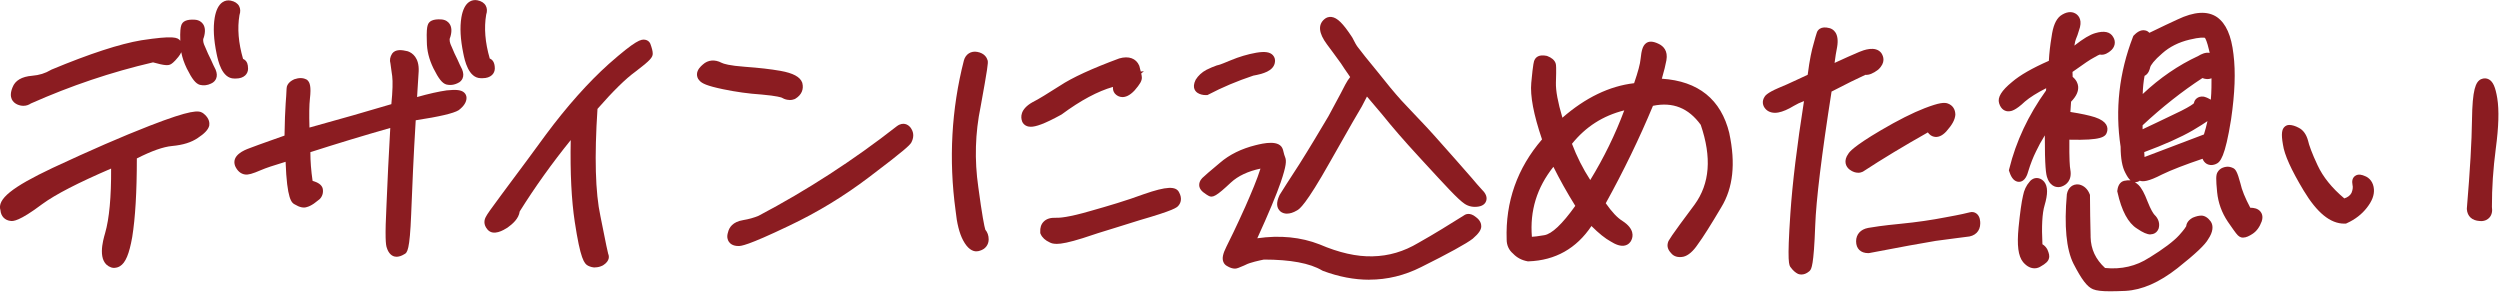 <svg width="439" height="52" viewBox="0 0 439 52" fill="none" xmlns="http://www.w3.org/2000/svg">
<g clip-path="url(#clip0_6232_2457)">
<path d="M9.67 30.4C15.98 27.45 21.58 25 26.64 23.03C31.7 21.06 34.47 20.3 35.07 20.68C35.61 21.12 35.83 21.5 35.78 21.88C35.67 22.26 35.13 22.81 34.2 23.41C33.17 24.12 31.86 24.5 30.12 24.67C28.32 24.84 25.99 25.71 23.05 27.24C23.05 33.33 22.79 38.07 22.25 41.5C21.66 44.87 20.9 46.34 19.81 46.02C18.72 45.64 18.61 44.01 19.42 41.23C20.23 38.4 20.61 34.05 20.49 28.12C14.02 30.85 9.45 33.14 6.84 35.05C4.23 37.01 2.6 37.88 2 37.83C1.4 37.78 1.07 37.4 1.07 36.74C0.52 35.49 3.3 33.42 9.66 30.42L9.67 30.4ZM3.39 17.4C2.85 17.13 2.74 16.64 3.12 15.71C3.45 14.84 4.32 14.4 5.73 14.29C7.14 14.18 8.34 13.8 9.43 13.14C16.12 10.36 21.34 8.66 24.99 8.06C28.63 7.51 30.59 7.4 30.87 7.78C31.14 8.27 31.03 8.76 30.55 9.36C30.12 9.9 29.74 10.29 29.52 10.4C29.3 10.51 28.43 10.35 26.91 9.91C19.35 11.66 12.06 14.12 4.94 17.29C4.51 17.62 4.02 17.67 3.42 17.4H3.39ZM35.05 8.54C35.43 9.52 35.81 10.28 36.14 10.93C36.41 11.58 36.69 12.13 36.96 12.67C37.18 13.21 37.07 13.59 36.63 13.76C36.19 13.98 35.76 14.03 35.32 13.92C34.94 13.81 34.39 13 33.68 11.58C32.97 10.11 32.64 8.75 32.64 7.34C32.58 5.93 32.64 5.11 32.74 4.78C32.79 4.51 33.28 4.4 34.1 4.45C34.92 4.5 35.14 5.16 34.81 6.24C34.54 6.84 34.59 7.6 35.03 8.52L35.05 8.54ZM42.24 11.25C42.46 11.25 42.57 11.52 42.57 12.07C42.57 12.56 42.08 12.83 41.21 12.78C40.23 12.78 39.52 11.64 39.03 9.25C38.54 6.86 38.43 4.9 38.7 3.26C38.97 1.68 39.57 0.92 40.33 1.08C41.15 1.24 41.36 1.68 41.09 2.39C40.6 5.17 40.94 8.1 41.92 11.26C41.92 11.26 42.03 11.26 42.25 11.26L42.24 11.25Z" fill="#8B1C21"/>
<path d="M20.1 47.05C19.91 47.05 19.72 47.02 19.52 46.96C16.96 46.07 18.09 42.2 18.46 40.93C19.19 38.4 19.54 34.59 19.51 29.6C13.7 32.1 9.74 34.14 7.43 35.83C3.31 38.93 2.3 38.83 1.91 38.8C0.86 38.71 0.16 37.97 0.08 36.92C-0.54 34.98 2.08 32.87 9.23 29.49C15.89 26.38 21.46 23.96 26.26 22.09C33.65 19.22 34.89 19.38 35.59 19.83L35.68 19.89C35.99 20.13 36.91 20.88 36.75 22.01L36.72 22.14C36.53 22.8 35.88 23.48 34.73 24.23C33.6 25 32.16 25.46 30.2 25.64C28.68 25.78 26.66 26.49 24.03 27.82C24.03 33.71 23.76 38.23 23.22 41.62C22.69 44.61 22.05 46.14 21.07 46.74C20.76 46.93 20.42 47.03 20.08 47.03L20.1 47.05ZM21.46 26.6L21.49 28.08C21.61 34.01 21.23 38.52 20.38 41.49C19.66 43.96 19.89 44.84 20.08 45.02C20.24 44.87 20.75 44.2 21.26 41.31C21.79 37.97 22.05 33.22 22.04 27.23V26.62L22.58 26.34C25.71 24.71 28.14 23.84 30.02 23.66C31.62 23.51 32.77 23.16 33.63 22.57C34.24 22.18 34.56 21.88 34.72 21.7C34.69 21.67 34.65 21.63 34.59 21.57C34.15 21.57 32.59 21.78 27 23.95C22.24 25.8 16.71 28.2 10.1 31.29C2.45 34.9 2.04 36.25 2.02 36.4L2.1 36.59L2.08 36.71C2.08 36.8 2.09 36.84 2.1 36.85C2.1 36.79 3.05 36.62 6.25 34.22C8.87 32.3 13.4 30 20.11 27.17L21.47 26.6H21.46ZM4.11 18.58C3.77 18.58 3.39 18.51 2.98 18.32L2.95 18.3C2.34 18 1.43 17.21 2.2 15.34C2.65 14.14 3.81 13.45 5.66 13.3C6.89 13.2 7.95 12.87 8.92 12.29L9.05 12.22C15.75 9.43 21.06 7.7 24.83 7.07C30.42 6.23 31.19 6.53 31.66 7.16C31.6 5.48 31.71 4.84 31.81 4.52C32.01 3.72 32.81 3.37 34.2 3.46C34.99 3.51 35.43 3.9 35.65 4.22C36.04 4.78 36.09 5.56 35.8 6.54L35.75 6.67C35.56 7.09 35.76 7.69 35.96 8.11L35.99 8.17C36.36 9.11 36.72 9.83 37.04 10.48C37.33 11.17 37.6 11.7 37.86 12.22C38.12 12.86 38.14 13.38 37.94 13.83C37.82 14.1 37.57 14.46 37.05 14.68C36.41 14.99 35.75 15.06 35.1 14.9C34.37 14.69 33.75 13.92 32.81 12.04C32.33 11.05 32.01 10.12 31.83 9.17C31.71 9.44 31.54 9.72 31.31 10C30.49 11.02 30.09 11.23 29.95 11.3C29.51 11.52 28.93 11.53 26.87 10.95C19.5 12.67 12.48 15.04 5.42 18.17C5.1 18.39 4.66 18.58 4.12 18.58H4.11ZM3.91 16.53C4.15 16.62 4.23 16.56 4.32 16.49L4.52 16.37C5.71 15.84 6.9 15.33 8.1 14.84C7.38 15.07 6.62 15.22 5.81 15.28C4.3 15.4 4.12 15.89 4.06 16.05C3.96 16.28 3.93 16.43 3.91 16.52V16.53ZM9.88 14.05C9.66 14.18 9.44 14.3 9.22 14.4C14.93 12.13 20.78 10.3 26.67 8.94L26.92 8.88L27.17 8.95C28.37 9.29 28.92 9.39 29.15 9.42C29.26 9.31 29.47 9.1 29.76 8.74C29.82 8.67 29.86 8.61 29.9 8.56C29.3 8.54 28 8.62 25.14 9.05C21.55 9.64 16.42 11.32 9.89 14.04L9.88 14.05ZM35.69 12.98C35.78 12.98 35.88 12.98 35.98 12.95C35.75 12.5 35.49 11.96 35.22 11.32C34.93 10.74 34.53 9.94 34.13 8.94C33.6 7.81 33.52 6.79 33.89 5.92C33.95 5.7 33.97 5.56 33.98 5.46C33.85 5.46 33.75 5.46 33.67 5.46C33.64 5.77 33.62 6.34 33.67 7.32C33.67 8.63 33.97 9.84 34.61 11.17C35.25 12.45 35.58 12.87 35.71 13L35.69 12.98ZM41.41 13.79C41.32 13.79 41.23 13.79 41.14 13.79C38.94 13.79 38.29 10.64 38.04 9.46C37.52 6.94 37.41 4.86 37.7 3.11C37.93 1.77 38.39 0.86 39.06 0.4C39.5 0.1 40 4.60297e-05 40.52 0.11C41.21 0.25 41.71 0.57 41.98 1.06C42.23 1.52 42.25 2.05 42.05 2.65C41.66 4.97 41.86 7.5 42.68 10.34C43 10.47 43.27 10.73 43.41 11.09C43.51 11.35 43.56 11.66 43.56 12.07C43.56 12.52 43.38 12.94 43.06 13.24C42.67 13.6 42.12 13.79 41.41 13.79ZM40.13 2.06C40.13 2.06 39.85 2.37 39.67 3.42C39.42 4.92 39.53 6.76 40 9.04C40.36 10.77 40.75 11.41 40.98 11.64L40.95 11.55C39.87 8.1 39.59 5.05 40.09 2.21L40.13 2.06Z" fill="#8B1C21"/>
<path d="M45.461 28.93C44.321 29.42 43.561 29.69 43.181 29.64C42.801 29.59 42.471 29.31 42.201 28.72C41.981 28.12 42.521 27.58 44.101 26.98C45.621 26.38 47.911 25.61 50.951 24.52C51.001 21.8 51.051 19.73 51.161 18.26C51.271 16.79 51.321 15.92 51.321 15.59C51.321 15.32 51.591 15.05 52.081 14.83C52.571 14.67 53.001 14.66 53.331 14.83C53.551 15.05 53.601 15.86 53.441 17.22C53.281 18.63 53.281 20.81 53.391 23.7C58.771 22.22 64.211 20.69 69.651 19.05C69.921 16.49 70.021 14.48 69.861 13.23C69.701 12.03 69.591 11.22 69.531 10.89C69.421 10.62 69.471 10.29 69.691 9.96C69.851 9.74 70.401 9.74 71.321 9.96C72.191 10.28 72.571 11.15 72.521 12.46C72.411 13.88 72.311 15.83 72.151 18.39C74.871 17.57 76.991 17.08 78.571 16.86C80.151 16.69 80.911 16.8 80.911 17.18C80.911 17.56 80.581 18.05 79.931 18.54C79.221 18.98 76.561 19.58 72.041 20.24C71.561 27.91 71.351 33.68 71.191 37.6C71.031 41.52 70.761 43.64 70.491 43.75C70.161 43.97 69.841 44.08 69.571 44.08C69.301 44.08 69.031 43.75 68.861 43.21C68.641 42.61 68.641 40.22 68.851 35.97C69.011 31.78 69.271 26.83 69.591 21.11C63.931 22.7 58.551 24.34 53.491 25.98C53.441 28.05 53.601 30.22 53.991 32.56C55.021 32.78 55.571 33.05 55.681 33.32C55.741 33.65 55.681 33.97 55.411 34.25C55.081 34.52 54.761 34.74 54.491 34.96C54.161 35.18 53.841 35.34 53.571 35.4C53.351 35.51 52.861 35.4 52.261 35.02C51.661 34.75 51.221 32.08 51.111 27.08C48.501 27.85 46.601 28.45 45.451 28.94L45.461 28.93ZM78.351 8.48C78.731 9.46 79.111 10.22 79.441 10.87C79.711 11.52 79.991 12.07 80.261 12.61C80.481 13.15 80.371 13.54 79.931 13.7C79.491 13.92 79.061 13.97 78.621 13.87C78.241 13.76 77.691 12.95 76.981 11.53C76.271 10.06 75.941 8.7 75.941 7.29C75.881 5.88 75.941 5.06 76.041 4.73C76.091 4.46 76.581 4.35 77.401 4.4C78.221 4.45 78.441 5.11 78.111 6.19C77.841 6.79 77.891 7.55 78.331 8.48H78.351ZM85.541 11.19C85.761 11.19 85.871 11.46 85.871 12.01C85.871 12.5 85.381 12.77 84.511 12.72C83.531 12.72 82.821 11.58 82.331 9.19C81.841 6.8 81.731 4.84 82.001 3.2C82.271 1.62 82.871 0.86 83.631 1.02C84.451 1.18 84.661 1.62 84.391 2.33C83.901 5.11 84.241 8.04 85.221 11.2C85.221 11.2 85.331 11.2 85.551 11.2L85.541 11.19Z" fill="#8B1C21"/>
<path d="M69.591 45.08C68.841 45.08 68.221 44.49 67.921 43.5C67.731 42.99 67.581 41.68 67.871 35.93C68.021 31.94 68.271 27.15 68.531 22.47C63.851 23.8 59.141 25.23 54.501 26.72C54.501 28.32 54.631 29.98 54.891 31.76C55.861 32.04 56.401 32.42 56.621 32.96L56.681 33.17C56.801 33.86 56.601 34.5 56.131 34.97C55.861 35.2 55.661 35.35 55.461 35.49C55.341 35.58 55.231 35.66 55.121 35.75C54.631 36.08 54.231 36.27 53.871 36.36C53.321 36.56 52.591 36.4 51.791 35.91C51.211 35.64 50.391 35.04 50.151 28.41C48.001 29.06 46.681 29.5 45.851 29.86C44.291 30.53 43.601 30.72 43.031 30.64C42.271 30.53 41.681 30.03 41.281 29.14C40.591 27.25 42.961 26.34 43.741 26.05C44.711 25.67 45.971 25.23 47.561 24.66C48.291 24.4 49.091 24.12 49.961 23.81C50.011 21.28 50.061 19.52 50.161 18.19C50.201 17.66 50.321 16.03 50.321 15.6C50.321 15.2 50.491 14.45 51.671 13.92C52.511 13.63 53.201 13.65 53.771 13.94L53.911 14.01L54.021 14.12C54.381 14.48 54.681 15.12 54.421 17.34C54.301 18.43 54.271 20.05 54.341 22.4C59.891 20.87 64.501 19.55 68.721 18.29C68.951 15.95 68.991 14.34 68.871 13.36L68.791 12.81C68.681 12.01 68.601 11.44 68.561 11.14C68.391 10.59 68.491 9.97 68.861 9.41C69.451 8.61 70.551 8.75 71.551 8.99L71.671 9.03C72.401 9.3 73.621 10.12 73.521 12.51C73.451 13.47 73.381 14.62 73.301 16.02L73.241 17.04C75.291 16.46 77.041 16.07 78.441 15.87C80.151 15.69 81.001 15.8 81.501 16.25C81.771 16.49 81.921 16.83 81.921 17.19C81.921 17.93 81.441 18.67 80.541 19.35C79.641 19.91 77.121 20.49 73.001 21.12C72.601 27.62 72.401 32.68 72.251 36.41L72.201 37.65C71.951 43.92 71.531 44.41 70.971 44.65C70.511 44.94 70.041 45.09 69.581 45.09L69.591 45.08ZM70.691 19.78L70.611 21.18C70.331 26.29 70.031 31.64 69.871 36.02C69.621 41.04 69.731 42.42 69.801 42.79C69.911 42.17 70.091 40.74 70.211 37.57L70.261 36.33C70.411 32.43 70.631 27.1 71.061 20.19L71.091 19.77L71.331 15.9C71.411 14.49 71.481 13.32 71.561 12.39C71.611 11.25 71.241 11 71.061 10.92C70.851 10.87 70.691 10.84 70.571 10.83C70.621 11.14 70.701 11.73 70.811 12.54L70.891 13.1C71.051 14.34 70.991 16.27 70.681 19.16L70.611 19.81L70.711 19.78H70.691ZM52.871 34.21C53.091 34.34 53.251 34.4 53.331 34.43H53.381C53.381 34.43 53.581 34.37 53.941 34.13C53.991 34.08 54.131 33.98 54.271 33.88C54.341 33.83 54.411 33.78 54.481 33.73C54.321 33.68 54.091 33.62 53.801 33.55L53.131 33.41L53.021 32.73C52.621 30.31 52.461 28.09 52.511 25.96L52.531 25.25L53.201 25.03C55.311 24.34 57.441 23.67 59.581 23.02C57.721 23.54 55.761 24.09 53.661 24.66L52.451 24.99L52.401 23.73C52.281 20.59 52.291 18.49 52.451 17.1C52.531 16.43 52.541 16 52.531 15.73C52.491 15.74 52.441 15.75 52.391 15.77C52.361 15.79 52.331 15.8 52.311 15.82C52.301 16.26 52.251 17.06 52.151 18.33C52.051 19.73 52.001 21.67 51.941 24.53V25.22L51.281 25.45C50.161 25.85 49.141 26.21 48.221 26.53C46.641 27.08 45.401 27.52 44.461 27.89C43.711 28.18 43.361 28.39 43.211 28.51C43.281 28.61 43.331 28.64 43.331 28.64C43.391 28.63 43.791 28.54 45.061 27.99C46.131 27.53 47.811 26.98 50.831 26.09L52.081 25.72L52.111 27.02C52.241 32.52 52.731 33.91 52.861 34.18L52.871 34.21ZM79.151 17.81C79.011 17.82 78.861 17.83 78.681 17.85C77.391 18.03 75.721 18.41 73.741 18.97C77.271 18.4 78.651 18 79.151 17.81ZM79.071 14.92C78.841 14.92 78.621 14.89 78.391 14.84C77.661 14.63 77.041 13.86 76.101 11.98C75.321 10.36 74.961 8.88 74.951 7.29C74.881 5.47 74.991 4.8 75.091 4.47C75.291 3.67 76.091 3.32 77.481 3.41C78.271 3.46 78.711 3.85 78.931 4.17C79.321 4.73 79.371 5.51 79.081 6.48L79.031 6.61C78.841 7.03 79.041 7.63 79.241 8.06L79.271 8.12C79.641 9.06 80.001 9.78 80.321 10.43C80.611 11.12 80.881 11.65 81.141 12.17C81.401 12.81 81.421 13.33 81.221 13.78C81.101 14.05 80.851 14.41 80.331 14.62C79.911 14.82 79.481 14.92 79.061 14.92H79.071ZM78.991 12.92C79.081 12.93 79.181 12.92 79.281 12.89C79.061 12.46 78.791 11.9 78.521 11.26C78.231 10.68 77.831 9.88 77.431 8.88C76.901 7.75 76.821 6.73 77.191 5.86C77.251 5.64 77.271 5.5 77.281 5.4C77.151 5.4 77.051 5.4 76.971 5.4C76.941 5.71 76.921 6.28 76.971 7.26C76.971 8.57 77.271 9.78 77.911 11.11C78.551 12.39 78.881 12.81 79.011 12.94L78.991 12.92ZM84.721 13.73C84.631 13.73 84.541 13.73 84.451 13.73C82.251 13.73 81.601 10.58 81.361 9.4C80.841 6.88 80.731 4.8 81.021 3.05C81.251 1.71 81.711 0.8 82.381 0.34C82.821 0.04 83.321 -0.05 83.841 0.05C84.531 0.19 85.031 0.51 85.301 1C85.551 1.46 85.571 1.99 85.371 2.59C84.981 4.91 85.181 7.44 86.001 10.28C86.401 10.43 86.881 10.85 86.891 12.01C86.891 12.46 86.711 12.88 86.391 13.18C86.001 13.54 85.451 13.73 84.741 13.73H84.721ZM83.431 2C83.431 2 83.151 2.31 82.971 3.36C82.721 4.86 82.831 6.7 83.301 8.98C83.661 10.71 84.051 11.35 84.281 11.58L84.251 11.49C83.171 8.04 82.891 4.99 83.391 2.15L83.431 2Z" fill="#8B1C21"/>
<path d="M86.36 39.65C86.03 39.27 85.98 38.94 86.2 38.56C86.36 38.18 87.29 36.93 88.86 34.8C90.38 32.73 93.04 29.24 96.68 24.23C100.37 19.27 104.01 15.19 107.6 11.97C111.13 8.86 113.04 7.5 113.31 8.1C113.53 8.7 113.64 9.13 113.64 9.41C113.64 9.69 112.72 10.5 110.98 11.81C109.24 13.06 106.9 15.35 103.97 18.73C103.38 27.38 103.56 33.91 104.49 38.21C105.37 42.56 105.8 44.85 105.91 45.01C106.02 45.23 105.8 45.5 105.37 45.77C104.83 46.04 104.28 46.04 103.74 45.77C103.2 45.5 102.59 43.16 101.93 38.81C101.27 34.51 101.05 28.8 101.31 21.73C97.34 26.41 93.65 31.43 90.29 36.82C90.29 37.58 89.69 38.34 88.55 39.16C87.41 39.87 86.7 40.03 86.37 39.65H86.36Z" fill="#8B1C21"/>
<path d="M104.519 46.97C104.099 46.97 103.689 46.87 103.279 46.67C102.579 46.32 101.919 45.5 100.929 38.96C100.349 35.15 100.109 30.33 100.219 24.6C96.959 28.63 93.949 32.83 91.259 37.13C91.099 38.41 89.979 39.35 89.119 39.97C88.399 40.42 86.639 41.51 85.599 40.3C84.819 39.39 85.059 38.56 85.299 38.11C85.529 37.63 86.189 36.71 88.049 34.2C88.559 33.51 89.189 32.66 89.949 31.64C91.419 29.67 93.439 26.97 95.859 23.64C99.579 18.64 103.299 14.47 106.919 11.22C111.679 7.03 112.579 6.83 113.339 6.99C113.729 7.07 114.039 7.32 114.199 7.68C114.489 8.48 114.619 9 114.619 9.4C114.619 10.02 114.329 10.51 111.559 12.6C109.879 13.81 107.649 16 104.919 19.12C104.369 27.5 104.539 33.85 105.439 37.98L105.919 40.37C106.349 42.52 106.689 44.23 106.799 44.58C106.939 44.89 107.189 45.78 105.879 46.6C105.409 46.84 104.949 46.95 104.509 46.95L104.519 46.97ZM104.299 44.93C104.489 45 104.649 44.99 104.839 44.91C104.699 44.35 104.479 43.23 103.989 40.78L103.509 38.4C102.559 34.04 102.379 27.39 102.979 18.66L102.999 18.33L103.219 18.08C106.149 14.71 108.569 12.33 110.399 11C111.569 10.12 112.159 9.62 112.459 9.34C111.789 9.78 110.559 10.73 108.269 12.73C104.789 15.85 101.189 19.89 97.579 24.71C98.549 23.48 99.539 22.27 100.549 21.08L102.419 18.87L102.309 21.76C102.049 28.66 102.259 34.34 102.919 38.66C103.639 43.42 104.139 44.64 104.299 44.93ZM92.569 31.5C92.209 31.98 91.869 32.43 91.559 32.85C90.799 33.86 90.169 34.71 89.659 35.4C88.659 36.75 87.639 38.13 87.249 38.72C87.429 38.64 87.669 38.51 87.999 38.31C89.139 37.49 89.269 36.99 89.269 36.82V36.53L89.419 36.29C90.429 34.68 91.469 33.08 92.559 31.5H92.569Z" fill="#8B1C21"/>
<path d="M137.899 16.34C137.569 16.07 136.159 15.8 133.819 15.58C131.429 15.42 129.249 15.1 127.179 14.66C125.109 14.23 123.909 13.85 123.589 13.47C123.209 13.09 123.369 12.65 124.079 12.05C124.679 11.51 125.439 11.45 126.259 11.88C127.019 12.26 128.549 12.53 130.779 12.69C133.009 12.85 135.019 13.07 136.879 13.39C138.679 13.71 139.709 14.2 139.929 14.8C140.089 15.45 139.879 16 139.169 16.43C138.729 16.59 138.299 16.54 137.919 16.32L137.899 16.34ZM159.189 23.17C159.459 23.6 159.409 24.09 159.139 24.58C158.809 25.07 156.419 26.98 152.019 30.3C147.559 33.68 142.939 36.46 138.099 38.75C133.309 41.04 130.489 42.19 129.669 42.19C128.849 42.19 128.529 41.81 128.799 41.05C128.959 40.23 129.609 39.8 130.649 39.63C131.629 39.47 132.659 39.19 133.589 38.81C142.289 34.23 150.439 28.94 158.109 22.94C158.549 22.61 158.929 22.67 159.199 23.16L159.189 23.17Z" fill="#8B1C21"/>
<path d="M129.67 43.2C128.71 43.2 128.23 42.8 128 42.47C127.78 42.15 127.57 41.61 127.84 40.79C128.03 39.96 128.65 38.95 130.5 38.65C131.47 38.49 132.41 38.23 133.21 37.89C141.68 33.43 149.88 28.12 157.49 22.16C158.09 21.71 158.6 21.7 158.93 21.77C159.25 21.84 159.71 22.05 160.05 22.65C160.49 23.37 160.47 24.22 160.01 25.06C159.69 25.55 158.89 26.36 152.62 31.1C148.16 34.48 143.55 37.28 138.53 39.66C131.15 43.19 130.12 43.2 129.67 43.2ZM132.26 40.32C131.79 40.45 131.3 40.55 130.81 40.63C129.99 40.76 129.84 41.02 129.79 41.19C130.04 41.14 130.69 40.97 132.25 40.32H132.26ZM158.18 24.17C151.24 29.55 143.86 34.38 136.18 38.57C136.64 38.35 137.14 38.12 137.66 37.87C142.57 35.55 147.06 32.82 151.41 29.52C156.07 26 157.7 24.65 158.18 24.17ZM138.64 17.55C138.22 17.55 137.8 17.44 137.41 17.22L137.31 17.16C137.18 17.11 136.46 16.84 133.73 16.6C131.47 16.45 129.25 16.14 126.98 15.67C124.1 15.07 123.25 14.64 122.83 14.15C122.45 13.78 122.38 13.32 122.39 13.01C122.42 12.26 123 11.68 123.43 11.32C124.32 10.51 125.53 10.4 126.72 11.03C127.05 11.2 128.07 11.53 130.84 11.73C133.3 11.91 135.27 12.13 137.04 12.44C139.28 12.84 140.49 13.5 140.86 14.49L140.89 14.59C141.17 15.7 140.74 16.67 139.69 17.32L139.52 17.41C139.24 17.52 138.94 17.57 138.65 17.57L138.64 17.55ZM138.45 15.5C138.56 15.55 138.65 15.55 138.72 15.54C138.95 15.38 138.98 15.27 138.96 15.15C138.89 15.09 138.43 14.7 136.68 14.39C134.99 14.09 133.08 13.88 130.69 13.71C128.28 13.54 126.68 13.24 125.8 12.8C125.14 12.45 124.87 12.69 124.74 12.81C124.68 12.86 124.63 12.91 124.59 12.95C124.96 13.11 125.73 13.36 127.38 13.7C129.57 14.16 131.69 14.45 133.88 14.6C137.38 14.92 138.14 15.28 138.44 15.51L138.45 15.5Z" fill="#8B1C21"/>
<path d="M171.421 10.09C172.021 10.2 172.351 10.47 172.461 10.85C172.511 11.23 172.081 13.79 171.221 18.52C170.251 23.2 170.091 28.04 170.801 32.99C171.461 37.94 171.951 40.61 172.171 40.88C172.441 41.15 172.611 41.53 172.611 42.02C172.611 42.51 172.341 42.89 171.801 43.05C171.201 43.27 170.601 42.83 170.001 41.69C169.451 40.66 169.021 39.08 168.801 36.85C167.591 27.98 168.071 19.28 170.231 10.84C170.391 10.24 170.831 9.97 171.431 10.08L171.421 10.09ZM180.411 20.96C180.141 20.2 180.631 19.49 181.771 18.84C182.971 18.24 184.601 17.2 186.661 15.9C188.731 14.54 192.151 12.95 196.881 11.21C198.021 10.88 198.781 11.15 199.111 11.91C199.331 12.78 199.491 13.38 199.491 13.65C199.491 13.92 199.161 14.41 198.461 15.23C197.701 16.05 197.051 16.27 196.611 15.89C196.121 15.51 196.501 14.8 197.701 13.82C194.161 14.15 190.191 16.06 185.851 19.28C182.481 21.13 180.681 21.68 180.411 20.97V20.96ZM185.391 39.24C186.531 39.29 188.711 38.91 191.861 37.98C194.961 37.1 198.121 36.18 201.221 35.03C204.211 33.99 205.951 33.72 206.171 34.26C206.441 34.75 206.441 35.18 206.171 35.46C205.951 35.79 203.831 36.55 199.861 37.7C195.891 38.96 192.521 39.94 189.801 40.87C187.031 41.74 185.391 42.02 184.801 41.69C184.201 41.42 183.821 41.09 183.661 40.71C183.601 39.68 184.151 39.19 185.401 39.24H185.391Z" fill="#8B1C21"/>
<path d="M171.47 44.14C170.78 44.14 169.92 43.72 169.11 42.18C168.46 40.95 168.02 39.19 167.8 36.97C166.58 28.03 167.07 19.15 169.26 10.61C169.56 9.51 170.5 8.91 171.6 9.11C172.88 9.34 173.29 10.13 173.42 10.58L173.45 10.71C173.51 11.11 173.45 11.85 172.2 18.71C171.24 23.34 171.1 28.09 171.79 32.86C172.45 37.81 172.86 39.84 173.02 40.33C173.41 40.79 173.61 41.37 173.61 42.03C173.61 42.98 173.03 43.74 172.08 44.02C171.9 44.09 171.69 44.13 171.47 44.13V44.14ZM171.17 11.07H171.15C169.06 19.39 168.59 28.01 169.78 36.73C170.03 39.21 170.51 40.55 170.88 41.24C171.29 42.02 171.54 42.13 171.54 42.13C171.57 42.09 171.6 42.07 171.61 42.06C171.61 41.74 171.5 41.63 171.46 41.6L171.39 41.52C171.18 41.26 170.83 40.82 169.81 33.14C169.09 28.15 169.23 23.16 170.24 18.33C170.55 16.63 171.35 12.24 171.45 11.13C171.41 11.12 171.34 11.1 171.24 11.08C171.24 11.08 171.18 11.08 171.17 11.08V11.07ZM185.51 42.82C184.97 42.82 184.61 42.72 184.32 42.56C183.56 42.22 183 41.71 182.74 41.1L182.67 40.94V40.76C182.62 39.99 182.82 39.37 183.27 38.92C183.76 38.42 184.48 38.2 185.44 38.24C185.96 38.27 187.6 38.19 191.58 37.02C194.59 36.17 197.79 35.23 200.87 34.09C204.84 32.71 206.53 32.64 207.07 33.82C207.59 34.79 207.37 35.6 206.96 36.08C206.7 36.45 206.09 36.94 200.14 38.66C198.67 39.13 197.26 39.56 195.94 39.97C193.72 40.65 191.81 41.24 190.13 41.82C187.78 42.56 186.4 42.83 185.51 42.83V42.82ZM184.66 40.43C184.74 40.52 184.91 40.64 185.21 40.78C185.37 40.84 186.12 40.98 189.5 39.91C191.19 39.33 193.12 38.74 195.35 38.05C196.67 37.64 198.07 37.21 199.56 36.74C202.62 35.85 204.11 35.33 204.83 35.05C204.24 35.15 203.22 35.39 201.54 35.97C198.41 37.13 195.17 38.08 192.13 38.94C189.98 39.57 187.04 40.32 185.34 40.24C184.89 40.22 184.71 40.3 184.68 40.33C184.68 40.33 184.66 40.36 184.65 40.43H184.66ZM181 22.26C180.73 22.26 180.52 22.21 180.34 22.15C179.94 22 179.63 21.71 179.48 21.32V21.3C179.22 20.59 179.11 19.21 181.27 17.97C182.45 17.38 184.01 16.39 186 15.13L186.13 15.05C188.27 13.63 191.78 12.02 196.54 10.26C198.22 9.77 199.5 10.26 200.04 11.51L200.09 11.66L200.18 12.02C200.23 12.22 200.28 12.4 200.32 12.56L200.87 12.51L200.4 12.9C200.47 13.21 200.51 13.44 200.51 13.64C200.51 14.21 200.19 14.77 199.24 15.87C197.52 17.72 196.31 16.91 195.98 16.63C195.65 16.37 195.44 15.96 195.43 15.5C195.43 15.42 195.43 15.34 195.44 15.26C192.77 16.02 189.76 17.63 186.46 20.07L186.35 20.14C183.3 21.82 181.85 22.26 181.01 22.26H181ZM197.75 12.06C197.61 12.06 197.42 12.09 197.16 12.16C192.61 13.84 189.24 15.39 187.21 16.73L187.07 16.82C185.04 18.11 183.43 19.12 182.22 19.73C182.03 19.84 181.82 19.98 181.65 20.13C182.26 19.94 183.37 19.49 185.31 18.42C189.97 14.98 193.99 13.15 197.61 12.81L198.3 12.75C198.28 12.67 198.26 12.59 198.24 12.51L198.17 12.24C198.12 12.16 198.02 12.06 197.75 12.06Z" fill="#8B1C21"/>
<path d="M210.851 15.48C210.581 15.32 210.581 14.99 210.851 14.45C211.121 14.01 211.611 13.52 212.321 13.14C213.081 12.76 213.681 12.54 214.011 12.43C214.391 12.38 215.211 12.05 216.511 11.5C217.821 10.95 219.231 10.52 220.751 10.24C222.331 9.97 223.041 10.18 222.871 10.84C222.711 11.55 221.681 11.98 219.831 12.31C217.061 13.24 214.391 14.33 211.781 15.69C211.451 15.69 211.131 15.64 210.851 15.47V15.48ZM258.551 38.92C258.931 39.19 259.091 39.46 259.101 39.74C259.101 40.01 258.721 40.5 257.961 41.16C257.141 41.81 254.261 43.45 249.101 46.01C243.931 48.63 238.491 48.8 232.671 46.63C230.381 45.27 226.791 44.57 221.841 44.58C220.211 44.91 218.961 45.24 218.251 45.62C217.491 45.95 217.001 46.17 216.841 46.17C216.621 46.17 216.301 46.06 215.971 45.84C215.531 45.68 215.641 44.97 216.241 43.77C216.781 42.68 217.981 40.29 219.601 36.64C221.231 32.94 222.311 30.22 222.691 28.36C219.531 28.75 217.091 29.78 215.461 31.31C213.831 32.84 212.851 33.6 212.691 33.49C212.471 33.38 212.201 33.16 211.821 32.89C211.491 32.62 211.491 32.29 211.821 31.96C212.201 31.58 213.231 30.71 214.861 29.34C216.491 27.92 218.501 27 220.731 26.45C222.961 25.9 224.161 25.96 224.321 26.55C224.481 27.2 224.591 27.69 224.761 28.02C224.921 28.4 224.651 29.6 223.951 31.67C223.241 33.74 221.671 37.55 219.071 43.16C223.691 42.17 227.781 42.44 231.371 43.85C234.911 45.37 238.121 46.07 241.061 46.01C243.941 45.95 246.771 45.19 249.601 43.49C252.431 41.91 255.041 40.27 257.651 38.64C257.871 38.48 258.191 38.58 258.581 38.91L258.551 38.92ZM237.781 9.08C238.111 9.51 239.141 10.87 241.051 13.16C242.851 15.44 244.271 17.13 245.301 18.27C246.281 19.36 247.531 20.61 248.841 22.02C250.201 23.43 251.841 25.28 253.851 27.56C255.871 29.84 257.121 31.26 257.721 31.96C258.261 32.61 258.861 33.32 259.521 34.02C260.231 34.73 260.171 35.16 259.471 35.27C258.821 35.38 258.221 35.27 257.731 34.95C257.241 34.63 256.421 33.86 255.221 32.61C254.081 31.41 252.281 29.46 249.771 26.74C247.261 24.02 245.191 21.63 243.451 19.46C241.651 17.34 240.451 15.93 239.801 15.11C239.531 15.76 238.991 16.8 238.231 18.27C237.361 19.69 235.521 22.95 232.691 27.91C229.871 32.92 228.021 35.64 227.261 36.08C226.451 36.57 225.851 36.63 225.471 36.35C225.141 36.08 225.201 35.53 225.581 34.72C226.011 34.01 227.151 32.21 229.001 29.38C230.791 26.55 232.471 23.72 234.161 20.88C235.731 17.99 236.711 16.14 237.141 15.27C237.571 14.45 238.011 13.91 238.391 13.64C237.571 12.44 236.861 11.47 236.321 10.6C235.721 9.73 234.851 8.59 233.811 7.18C232.721 5.71 232.501 4.73 233.211 4.13C233.861 3.53 234.951 4.56 236.591 7.06C237.031 7.93 237.411 8.64 237.791 9.07L237.781 9.08Z" fill="#8B1C21"/>
<path d="M240.44 49.12C237.8 49.12 235.09 48.6 232.32 47.57L232.16 47.49C230.03 46.22 226.59 45.58 221.94 45.58C221.24 45.72 219.49 46.09 218.73 46.5L218.45 46.63C217.54 47.02 217.2 47.17 216.85 47.17C216.44 47.17 215.95 47.01 215.5 46.73C215.19 46.58 214.95 46.32 214.82 45.99C214.57 45.36 214.73 44.57 215.35 43.33C215.87 42.3 217.07 39.88 218.7 36.24C219.74 33.87 220.76 31.48 221.34 29.61C219.16 30.06 217.39 30.9 216.15 32.05C213.64 34.4 212.94 34.82 212.2 34.37C211.98 34.26 211.78 34.11 211.52 33.92L211.24 33.72C210.71 33.28 210.59 32.83 210.58 32.53C210.57 32.22 210.65 31.74 211.11 31.27C211.51 30.87 212.43 30.09 214.22 28.59C215.87 27.16 217.99 26.11 220.5 25.49C221.78 25.18 224.78 24.44 225.29 26.3L225.36 26.57C225.47 27.02 225.57 27.4 225.66 27.58C225.93 28.21 225.88 29.11 224.9 32C224.18 34.11 222.73 37.57 220.78 41.84C224.76 41.27 228.44 41.63 231.73 42.92C235.11 44.37 238.23 45.09 241.03 45.01C243.87 44.95 246.5 44.18 249.08 42.64C251.9 41.06 254.53 39.41 257.08 37.82C257.33 37.63 258.11 37.23 259.18 38.13C259.95 38.69 260.11 39.31 260.11 39.73C260.11 40.36 259.66 41.01 258.62 41.91C257.59 42.73 254.3 44.54 249.55 46.9C246.64 48.37 243.6 49.11 240.45 49.11L240.44 49.12ZM233.09 45.72C237.76 47.44 242.08 47.59 246.21 46.15C244.55 46.69 242.84 46.98 241.06 47.02C238.37 47.05 235.48 46.51 232.4 45.36C232.64 45.48 232.87 45.6 233.09 45.73V45.72ZM216.74 45.13C216.74 45.13 216.77 45.14 216.78 45.15C216.97 45.08 217.32 44.93 217.64 44.79L217.84 44.7C218.2 44.5 218.72 44.31 219.43 44.11C219.37 44.12 219.31 44.13 219.25 44.15L217.29 44.57L218.13 42.75C221.27 35.98 222.51 32.71 222.97 31.36C223.69 29.23 223.77 28.55 223.77 28.36C223.75 28.31 223.73 28.26 223.71 28.21L223.64 28.56C223.29 30.29 222.37 32.74 220.49 37.04C218.85 40.72 217.63 43.17 217.11 44.22C216.89 44.66 216.78 44.95 216.73 45.13H216.74ZM223.42 43.6C226.38 43.69 228.86 44.07 230.83 44.73C228.57 43.87 226.09 43.49 223.42 43.6ZM257.88 39.67C255.39 41.23 252.81 42.84 250.06 44.38C249.96 44.44 249.86 44.5 249.76 44.56C254.38 42.24 256.7 40.88 257.33 40.38C257.66 40.09 257.86 39.89 257.98 39.75L257.91 39.7C257.91 39.7 257.9 39.7 257.89 39.69L257.88 39.67ZM223.16 27.08C222.79 27.08 222.12 27.14 220.95 27.43C219.53 27.78 218.26 28.28 217.16 28.92C218.68 28.15 220.5 27.62 222.55 27.37L223.44 27.26C223.43 27.21 223.41 27.15 223.4 27.09C223.34 27.09 223.26 27.08 223.16 27.08ZM226.01 37.52C225.52 37.52 225.15 37.36 224.89 37.17C224.13 36.54 224.07 35.59 224.67 34.3L224.72 34.2C225.16 33.49 226.32 31.66 228.16 28.84C229.93 26.04 231.63 23.18 233.27 20.42C235.24 16.81 236 15.31 236.24 14.84C236.52 14.32 236.8 13.88 237.09 13.53L236.82 13.13C236.31 12.39 235.85 11.74 235.47 11.13C235.11 10.61 234.62 9.95 234.04 9.17C233.72 8.74 233.37 8.27 233 7.77C231.56 5.83 231.41 4.35 232.56 3.37C232.89 3.07 233.35 2.92 233.82 2.98C234.83 3.11 235.83 4.1 237.42 6.52L237.48 6.62C237.84 7.34 238.22 8.06 238.54 8.42L238.59 8.48C239.05 9.09 240.09 10.43 241.83 12.52C243.49 14.63 244.95 16.38 246.05 17.6C246.57 18.17 247.16 18.79 247.79 19.45C248.36 20.05 248.97 20.68 249.59 21.35C250.98 22.79 252.67 24.7 254.62 26.91L255.64 28.06C257.07 29.68 258.01 30.74 258.5 31.32C259.04 31.97 259.63 32.66 260.27 33.35C260.5 33.58 261.28 34.35 260.98 35.27C260.88 35.58 260.57 36.12 259.64 36.27C258.74 36.42 257.89 36.26 257.19 35.79C256.63 35.42 255.78 34.63 254.52 33.31C253.49 32.24 251.95 30.56 249.84 28.27L249.06 27.42C246.57 24.72 244.49 22.32 242.69 20.08C241.59 18.78 240.71 17.75 240.04 16.95C239.84 17.35 239.6 17.81 239.33 18.32L239.12 18.72C238.38 19.93 237.03 22.31 234.99 25.9L233.57 28.4C229.23 36.11 228.17 36.71 227.77 36.94C227.07 37.36 226.49 37.51 226.02 37.51L226.01 37.52ZM226.45 35.2C226.41 35.29 226.38 35.36 226.35 35.43C226.45 35.39 226.58 35.32 226.74 35.23C226.86 35.15 227.91 34.35 231.81 27.43L233.23 24.93C235.28 21.32 236.64 18.94 237.36 17.76L237.53 17.42C238.17 16.18 238.63 15.29 238.86 14.74L238.98 14.45L238.95 14.47C238.85 14.54 238.49 14.84 238 15.76C237.5 16.76 236.41 18.82 235.01 21.38C233.32 24.23 231.61 27.1 229.82 29.93C228.03 32.68 226.89 34.47 226.44 35.2H226.45ZM239.52 13.17L240.58 14.49C241.23 15.3 242.42 16.7 244.21 18.82C245.99 21.04 248.05 23.41 250.5 26.07L251.28 26.92C253.38 29.19 254.92 30.86 255.94 31.93C257.26 33.3 257.9 33.86 258.22 34.08C257.76 33.57 257.34 33.07 256.95 32.6C256.47 32.03 255.54 30.98 254.12 29.37L253.1 28.22C251.16 26.03 249.49 24.13 248.12 22.71C247.5 22.04 246.9 21.41 246.33 20.83C245.68 20.15 245.08 19.52 244.55 18.94C243.41 17.69 241.93 15.9 240.26 13.78C238.53 11.72 237.48 10.36 237 9.71C236.58 9.22 236.19 8.52 235.71 7.57C234.72 6.06 234.13 5.42 233.82 5.15C233.87 5.44 234.11 5.92 234.6 6.58C234.97 7.08 235.31 7.55 235.63 7.98C236.22 8.78 236.73 9.47 237.13 10.04C237.52 10.66 237.95 11.28 238.45 12L239.42 13.41L239.52 13.18V13.17ZM211.77 16.7C211.22 16.7 210.73 16.58 210.34 16.34C209.98 16.12 209.23 15.47 209.96 14C210.41 13.27 211.06 12.68 211.85 12.26C212.5 11.94 213.11 11.68 213.69 11.48L213.87 11.44C214.17 11.4 215.4 10.88 216.13 10.58C217.57 9.98 219.07 9.53 220.58 9.26C222.1 9 223 9.13 223.52 9.69C223.86 10.05 223.98 10.56 223.85 11.08C223.53 12.46 221.86 12.96 220.08 13.28C217.22 14.24 214.65 15.32 212.25 16.58L212.03 16.69H211.79L211.77 16.7ZM214.18 13.43C213.73 13.59 213.25 13.8 212.77 14.04C212.64 14.11 212.52 14.19 212.41 14.26C212.99 13.97 213.58 13.7 214.18 13.43Z" fill="#8B1C21"/>
<path d="M302.71 23.62C303.75 28.57 303.38 32.65 301.42 35.87C299.52 39.08 298.16 41.21 297.35 42.3C296.59 43.44 295.88 43.99 295.39 44.1C294.85 44.21 294.41 44.1 294.19 43.78C293.86 43.45 293.75 43.18 293.86 42.86C293.91 42.59 295.43 40.46 298.37 36.54C301.25 32.56 301.68 27.61 299.55 21.47C297.04 17.94 293.72 16.69 289.53 17.73C287.04 23.77 284.11 29.82 280.79 35.75C282.1 37.71 283.24 38.96 284.39 39.66C285.48 40.37 285.86 41.07 285.59 41.67C285.32 42.38 284.61 42.32 283.36 41.56C282.16 40.91 280.8 39.71 279.27 38.08C276.77 42.44 273.19 44.73 268.4 44.9C267.53 44.74 266.88 44.36 266.39 43.81C265.85 43.38 265.57 42.78 265.57 42.07C265.34 35.43 267.46 29.66 271.91 24.7C270.38 20.29 269.67 16.92 269.88 14.64C270.09 12.35 270.26 11.16 270.36 10.94C270.47 10.72 270.8 10.67 271.34 10.78C271.78 10.94 272.1 11.16 272.21 11.43C272.26 11.7 272.27 12.74 272.21 14.48C272.16 16.28 272.71 18.89 273.85 22.48C278.25 18.28 282.87 15.94 287.66 15.55C288.47 13.26 288.96 11.58 289.07 10.43C289.18 9.34 289.34 8.63 289.61 8.42C289.77 8.26 290.21 8.31 290.86 8.64C291.51 8.97 291.79 9.51 291.62 10.43C291.46 11.35 291.08 12.82 290.48 14.78C297.23 14.82 301.26 17.81 302.68 23.63L302.71 23.62ZM273 27.47C269.09 31.77 267.41 36.73 268.07 42.44C268.45 42.66 269.54 42.6 271.34 42.27C273.08 42 275.2 39.92 277.81 36.17C275.96 33.23 274.32 30.3 273.01 27.47H273ZM286.76 18.04C281.76 18.86 277.84 21.21 274.91 25.08C275.95 27.96 277.37 30.74 279.27 33.45C282.42 28.55 284.92 23.38 286.76 18.04Z" fill="#8B1C21"/>
<path d="M268.33 45.9L268.22 45.88C267.2 45.69 266.36 45.24 265.7 44.54C264.96 43.92 264.57 43.07 264.57 42.07C264.34 35.44 266.43 29.52 270.78 24.48C269.29 20.09 268.68 16.84 268.89 14.55C269.22 11 269.36 10.72 269.48 10.5C269.71 10.04 270.25 9.54 271.55 9.8L271.7 9.84C272.45 10.12 272.94 10.53 273.15 11.06L273.2 11.24C273.24 11.42 273.31 11.76 273.22 14.51C273.18 15.91 273.55 17.94 274.36 20.67C278.4 17.15 282.62 15.11 286.95 14.61C287.64 12.6 288.01 11.23 288.09 10.33C288.24 8.81 288.48 8.08 288.96 7.66C289.48 7.18 290.27 7.2 291.32 7.73C292.08 8.11 292.92 8.91 292.62 10.59C292.48 11.37 292.22 12.45 291.82 13.82C298.23 14.24 302.22 17.45 303.67 23.39V23.42C304.8 28.74 304.33 32.99 302.26 36.39C300.44 39.47 299.01 41.73 298.14 42.9C297.33 44.12 296.44 44.89 295.6 45.08C294.66 45.27 293.88 45.03 293.42 44.42C292.88 43.85 292.7 43.24 292.89 42.6C292.96 42.27 293.26 41.69 297.57 35.93C300.25 32.23 300.6 27.64 298.65 21.92C296.5 18.96 293.75 17.86 290.26 18.58C287.88 24.3 285.09 30.05 281.97 35.69C283.06 37.24 284 38.24 284.92 38.81C287.06 40.2 286.74 41.56 286.51 42.08C286.28 42.68 285.83 42.96 285.49 43.07C284.61 43.37 283.61 42.88 282.85 42.41C281.88 41.88 280.75 40.98 279.46 39.69C276.81 43.64 273.11 45.72 268.45 45.89H268.34L268.33 45.9ZM271.2 11.8C271.14 12.24 271.03 13.1 270.88 14.74C270.69 16.8 271.35 20.05 272.86 24.38L273.05 24.94L272.66 25.38C268.35 30.18 266.35 35.63 266.57 42.04C266.57 42.49 266.71 42.79 267.01 43.03L267.13 43.14C267.48 43.52 267.92 43.77 268.48 43.89C272.83 43.7 276.08 41.64 278.41 37.58L279.08 36.41L280 37.4C281.54 39.04 282.79 40.11 283.83 40.68C284.12 40.86 284.34 40.97 284.5 41.04C284.38 40.9 284.17 40.71 283.84 40.49C282.59 39.72 281.35 38.38 279.96 36.29L279.62 35.78L279.92 35.25C283.21 29.35 286.13 23.33 288.6 17.33L288.79 16.86L289.28 16.74C293.87 15.6 297.6 16.99 300.35 20.87L300.48 21.12C302.72 27.57 302.29 32.8 299.17 37.11C296.1 41.21 295.15 42.59 294.87 43.04L294.89 43.06L294.96 43.13C294.96 43.13 295.08 43.13 295.18 43.11C295.29 43.09 295.82 42.77 296.5 41.74C297.11 40.92 298.28 39.19 300.54 35.36C302.34 32.4 302.72 28.64 301.71 23.85C300.39 18.46 296.71 15.82 290.48 15.78H289.14L289.53 14.49C290.24 12.14 290.53 10.89 290.64 10.25C290.74 9.68 290.6 9.62 290.41 9.52C290.34 9.48 290.27 9.46 290.22 9.43C290.17 9.65 290.11 9.99 290.06 10.52C289.95 11.69 289.5 13.34 288.6 15.87L288.38 16.48L287.73 16.53C283.22 16.9 278.78 19.13 274.53 23.19L273.37 24.29L272.88 22.77C271.67 18.99 271.13 16.34 271.19 14.44C271.24 12.84 271.23 12.13 271.22 11.82C271.21 11.82 271.19 11.8 271.17 11.79L271.2 11.8ZM268.86 43.58C268.22 43.58 267.85 43.48 267.57 43.32L267.13 43.07L267.07 42.57C266.39 36.65 268.13 31.35 272.25 26.81L273.26 25.69L273.89 27.06C275.14 29.76 276.73 32.65 278.63 35.65L278.98 36.21L278.6 36.75C275.69 40.94 273.49 42.95 271.47 43.27C270.26 43.49 269.43 43.58 268.84 43.58H268.86ZM272.77 29.3C269.87 32.96 268.63 36.99 269 41.58C269.37 41.56 270.04 41.5 271.17 41.3C272.5 41.09 274.33 39.36 276.62 36.15C275.15 33.79 273.87 31.49 272.78 29.3H272.77ZM279.31 35.24L278.46 34.02C276.54 31.29 275.08 28.48 273.97 25.41L273.79 24.9L274.12 24.47C277.2 20.4 281.41 17.91 286.61 17.05L288.26 16.78L287.71 18.37C285.82 23.83 283.27 29.09 280.12 33.99L279.32 35.24H279.31ZM276.04 25.25C276.88 27.48 277.94 29.58 279.25 31.61C281.63 27.72 283.64 23.62 285.22 19.38C281.47 20.32 278.45 22.26 276.04 25.25Z" fill="#8B1C21"/>
<path d="M320.691 15.44C318.861 27.09 317.891 35.09 317.731 39.6C317.571 44.12 317.301 46.57 317.031 46.89C316.701 47.16 316.381 47.27 316.111 47.16C315.891 47.05 315.571 46.78 315.291 46.4C314.961 46.02 315.011 43.08 315.391 37.53C315.761 32.03 316.621 24.96 318.031 16.31C316.621 16.69 315.471 17.13 314.501 17.73C313.521 18.33 312.711 18.66 312.111 18.77C311.571 18.88 311.081 18.77 310.801 18.5C310.531 18.23 310.471 17.9 310.691 17.58C310.851 17.31 311.561 16.87 312.701 16.38C313.841 15.94 315.751 15.02 318.361 13.81C318.681 11.09 319.061 9.24 319.391 8.15C319.661 7.12 319.881 6.41 319.991 6.08C320.041 5.81 320.431 5.75 321.021 5.92C321.621 6.08 321.841 6.84 321.621 8.1C321.351 9.41 321.131 10.98 320.971 12.73C323.531 11.53 325.481 10.66 326.901 10.06C328.261 9.51 329.181 9.46 329.571 9.95C329.901 10.44 329.791 10.93 329.141 11.53C328.431 12.07 327.831 12.29 327.451 12.13C326.091 12.73 323.861 13.82 320.711 15.46L320.691 15.44ZM325.391 28.98C324.951 28.65 324.951 28.16 325.391 27.57C325.821 26.92 327.621 25.61 330.771 23.75C333.921 21.9 336.481 20.64 338.331 19.93C340.181 19.22 341.271 18.95 341.701 19.11C342.141 19.27 342.351 19.6 342.351 20.14C342.301 20.74 341.861 21.45 340.991 22.43C340.071 23.41 339.361 23.19 338.981 21.83C334.681 24.23 330.551 26.68 326.641 29.25C326.261 29.41 325.821 29.31 325.391 28.98ZM326.931 42.36C326.931 41.65 327.361 41.16 328.231 41C329.151 40.84 331.001 40.56 333.891 40.29C336.721 40.01 339.381 39.63 341.891 39.14C344.341 38.7 345.751 38.37 346.131 38.26C346.511 38.15 346.731 38.48 346.731 39.24C346.731 40.06 346.241 40.55 345.261 40.6C344.231 40.71 342.431 40.98 339.771 41.32C337.101 41.76 333.241 42.47 328.071 43.46C327.311 43.46 326.931 43.13 326.931 42.37V42.36Z" fill="#8B1C21"/>
<path d="M316.341 48.21C316.091 48.21 315.891 48.15 315.741 48.1C315.261 47.87 314.821 47.46 314.481 46.99C314.141 46.6 313.801 46.21 314.391 37.47C314.751 32.14 315.561 25.51 316.781 17.75C316.091 18 315.521 18.28 315.011 18.58C314.001 19.2 313.051 19.61 312.281 19.75C311.431 19.92 310.601 19.72 310.091 19.2C309.471 18.58 309.381 17.73 309.851 17.01C309.941 16.85 310.261 16.32 312.301 15.45C313.111 15.14 314.301 14.59 315.801 13.89C316.301 13.65 316.851 13.4 317.431 13.13C317.781 10.36 318.161 8.74 318.421 7.86C318.711 6.74 318.931 6.04 319.011 5.8C319.091 5.48 319.291 5.22 319.571 5.04C319.991 4.78 320.541 4.75 321.271 4.94C321.821 5.09 323.031 5.71 322.601 8.25C322.431 9.08 322.281 10.01 322.151 11.05C323.791 10.29 325.271 9.63 326.501 9.11C327.211 8.82 329.311 7.98 330.351 9.3C330.751 9.9 331.161 10.99 329.811 12.23C328.941 12.9 328.191 13.2 327.561 13.14C326.191 13.76 324.151 14.77 321.621 16.08C319.871 27.24 318.911 35.16 318.751 39.62C318.501 46.7 318.081 47.21 317.821 47.52L317.691 47.65C317.181 48.08 316.721 48.2 316.351 48.2L316.341 48.21ZM316.151 45.89C316.151 45.89 316.221 45.98 316.261 46.02C316.381 45.36 316.591 43.68 316.731 39.57C316.891 34.96 317.891 26.78 319.701 15.29L319.781 14.79L320.231 14.56C323.211 13.02 325.561 11.85 327.031 11.2L327.431 11.02L327.751 11.16C327.861 11.13 328.121 11.03 328.511 10.72C328.561 10.68 328.591 10.64 328.621 10.6C328.391 10.61 327.971 10.69 327.261 10.97C325.681 11.64 323.651 12.56 321.391 13.62L319.811 14.36L319.971 12.62C320.141 10.79 320.361 9.19 320.631 7.88C320.681 7.56 320.701 7.32 320.691 7.14C320.601 7.46 320.481 7.88 320.351 8.39C320.131 9.13 319.721 10.78 319.351 13.91L319.281 14.47L318.771 14.7C318.061 15.03 317.401 15.33 316.801 15.62C317.111 15.52 317.431 15.43 317.771 15.33L319.271 14.92L319.021 16.45C317.661 24.84 316.781 31.95 316.391 37.58C315.981 43.74 316.061 45.42 316.161 45.86L316.151 45.89ZM316.051 45.75C316.051 45.75 316.091 45.8 316.111 45.83C316.091 45.81 316.071 45.78 316.051 45.75ZM313.671 17.06C313.451 17.16 313.241 17.24 313.051 17.31C312.671 17.47 312.391 17.61 312.161 17.73C312.491 17.64 312.981 17.45 313.661 17.06H313.671ZM328.071 44.45C326.731 44.45 325.931 43.67 325.931 42.37C325.931 41.15 326.721 40.27 328.051 40.02C328.711 39.9 330.561 39.6 333.801 39.29C336.581 39.02 339.241 38.63 341.701 38.15C344.261 37.69 345.591 37.37 345.861 37.29C346.301 37.16 346.731 37.24 347.071 37.5C347.731 38 347.731 38.93 347.731 39.23C347.731 40.6 346.811 41.51 345.321 41.59C344.871 41.64 344.181 41.73 343.301 41.85C342.381 41.97 341.251 42.13 339.901 42.3C337.461 42.7 333.861 43.36 328.271 44.43L328.081 44.45H328.071ZM327.941 42.44C327.941 42.44 327.981 42.44 328.001 42.44C330.531 41.96 332.651 41.56 334.441 41.23C334.291 41.25 334.141 41.26 334.001 41.27C330.831 41.57 329.041 41.86 328.421 41.97C327.941 42.06 327.941 42.22 327.941 42.35C327.941 42.35 327.941 42.41 327.941 42.43V42.44ZM345.721 39.39C345.331 39.48 344.801 39.6 344.111 39.73C344.521 39.68 344.871 39.63 345.161 39.6C345.571 39.58 345.691 39.5 345.721 39.39ZM326.271 30.33C325.861 30.33 325.351 30.2 324.791 29.78C324.121 29.28 323.661 28.24 324.581 26.98C324.761 26.7 325.401 25.75 330.261 22.89C333.251 21.13 335.911 19.79 337.971 19C340.551 18.01 341.441 17.95 342.051 18.18C342.891 18.49 343.351 19.19 343.361 20.15C343.281 21.06 342.801 21.92 341.751 23.1C341.021 23.88 340.291 24.17 339.581 24C339.161 23.9 338.811 23.65 338.531 23.25C334.301 25.64 330.581 27.88 327.191 30.1L327.041 30.18C326.861 30.26 326.601 30.34 326.271 30.34V30.33ZM326.121 28.27C326.171 28.3 326.211 28.31 326.241 28.32C329.881 25.94 333.891 23.53 338.501 20.96L338.631 20.89C337.261 21.42 334.881 22.49 331.281 24.62C326.931 27.18 326.281 28.04 326.221 28.13C326.181 28.19 326.151 28.24 326.121 28.28V28.27ZM339.651 20.51L339.951 21.56C340.001 21.72 340.041 21.84 340.081 21.93C340.131 21.89 340.201 21.83 340.271 21.74C341.131 20.77 341.341 20.28 341.361 20.05L341.341 20C341.341 20.04 340.981 20.04 339.651 20.5V20.51Z" fill="#8B1C21"/>
<path d="M360.26 16.25L360.42 13.85C357.86 15 356.07 16.09 354.93 17.07C353.84 18.11 353.08 18.54 352.76 18.54C352.43 18.59 352.16 18.38 352 17.83C351.84 17.29 352.49 16.36 353.95 15.16C355.42 13.91 357.7 12.65 360.75 11.34C360.8 9.76 360.96 8.24 361.23 6.66C361.45 5.03 361.83 4.05 362.42 3.56C363.02 3.12 363.56 3.01 363.94 3.23C364.32 3.45 364.43 3.88 364.27 4.54C364.05 5.19 363.89 5.85 363.62 6.45C363.35 7.1 363.13 8.35 363.03 10.31C365.37 8.29 367.05 7.09 368.19 6.77C369.28 6.44 369.93 6.5 370.2 6.98C370.47 7.42 370.36 7.85 369.93 8.18C369.44 8.56 369.11 8.67 368.84 8.56C368.57 8.51 368.02 8.72 367.21 9.22C366.34 9.66 364.93 10.69 362.92 12.11L362.98 14.01C364.34 14.82 364.23 15.97 362.71 17.38L362.5 20.48C364.68 20.8 366.36 21.13 367.56 21.51C368.7 21.89 369.19 22.32 369.03 22.87C368.87 23.41 366.64 23.63 362.39 23.48C362.34 26.91 362.39 29.08 362.56 29.96C362.72 30.88 362.45 31.48 361.8 31.76C361.2 32.03 360.71 31.71 360.44 30.89C360.11 30.07 360 26.59 360.1 20.33C359.5 21.2 358.91 22.18 358.2 23.27C357.49 24.41 357.01 25.34 356.63 26.16C356.2 27.03 355.71 28.17 355.22 29.75C354.79 31.27 354.3 31.33 353.81 29.86C355 25.02 357.17 20.5 360.27 16.25H360.26ZM358.62 44.22C358.78 44.6 358.89 44.93 358.84 45.09C358.79 45.31 358.46 45.58 357.86 45.91C357.26 46.29 356.66 46.13 356.01 45.37C355.36 44.55 355.19 42.81 355.46 40.04C355.73 37.32 356 35.52 356.21 34.6C356.37 33.73 356.7 33.08 357.13 32.59C357.46 32.15 357.84 32.15 358.22 32.59C358.6 33.08 358.55 34.17 358.06 35.8C357.57 37.43 357.47 40.1 357.69 43.64C358.07 43.64 358.4 43.86 358.62 44.24V44.22ZM377.94 46.1C380.6 44.46 382.4 43.1 383.43 41.96C384.41 40.87 384.9 40.16 384.9 39.89C384.9 39.62 385.12 39.35 385.5 39.13C385.88 38.97 386.26 38.86 386.59 38.86C386.81 38.86 387.13 39.08 387.41 39.46C387.68 39.84 387.57 40.55 386.98 41.42C386.44 42.4 384.64 44.03 381.76 46.32C378.82 48.61 376 49.92 373.22 50.09C370.5 50.2 368.7 50.21 367.94 49.88C367.12 49.55 366.2 48.2 365 45.86C363.85 43.58 363.47 39.66 363.95 34.22C364.06 33.62 364.44 33.35 364.93 33.4C365.42 33.51 365.8 33.89 366.02 34.43C366.02 36.82 366.08 39.22 366.14 41.67C366.2 44.17 367.23 46.29 369.25 48.03C372.41 48.41 375.34 47.8 377.95 46.11L377.94 46.1ZM373.24 32.72C373.51 32.67 373.73 32.66 373.95 32.66C374.11 32.66 374.44 32.88 374.88 33.26C375.26 33.64 375.7 34.46 376.19 35.76C376.68 37.01 377.17 37.94 377.61 38.42C378.1 38.86 378.26 39.4 378.1 39.89C377.88 40.38 377.18 40.22 375.81 39.29C374.5 38.48 373.47 36.52 372.81 33.53C372.86 33.04 373.03 32.77 373.24 32.71V32.72ZM375.49 6.87C376.3 6.05 376.79 6.16 377.01 7.09C378.21 6.54 380.16 5.56 382.77 4.36C385.38 3.11 387.39 2.94 388.75 3.86C390.06 4.78 390.88 6.74 391.21 9.68C391.59 12.73 391.44 16.43 390.79 20.84C390.09 25.25 389.38 27.64 388.73 27.92C387.97 28.25 387.59 27.81 387.53 26.62C383.67 27.88 380.89 28.97 379.21 29.79C377.52 30.66 376.44 30.99 376.06 30.83C375.68 30.67 375.35 30.67 375.19 30.94C374.92 31.21 374.59 30.89 374.1 29.91C373.61 28.99 373.39 27.57 373.39 25.72C372.4 19.3 373.1 13.04 375.49 6.89V6.87ZM388.28 10.66C388.5 11.2 388.5 11.75 388.34 12.35C388.12 12.95 387.58 13.06 386.65 12.57C382.57 15.19 378.77 18.24 375.24 21.56C375.24 22.59 375.24 23.41 375.3 24.23C378.89 22.59 381.61 21.23 383.46 20.36C385.31 19.43 386.23 18.78 386.23 18.4C386.23 18.07 386.45 17.91 386.83 17.96C387.21 18.07 387.59 18.29 387.97 18.5C388.35 18.83 388.35 19.21 388.03 19.64C387.7 20.08 386.56 20.84 384.55 22.04C382.59 23.19 379.6 24.55 375.52 26.02C375.52 26.95 375.58 27.92 375.74 28.96L387.81 24.37C388.79 21.43 389.27 18.44 389.32 15.39C389.37 12.23 389.26 9.95 388.87 8.53C388.54 7.12 388.21 6.25 387.83 5.86C387.45 5.47 386.25 5.48 384.24 5.97C382.17 6.46 380.43 7.34 379.02 8.59C377.55 9.84 376.74 10.88 376.58 11.59C376.42 12.3 376.15 12.57 375.77 12.35C375.28 14.47 375.18 16.65 375.29 18.88C378.55 15.45 382.25 12.67 386.49 10.7C387.47 10.1 388.07 10.1 388.28 10.64V10.66ZM396.21 38.51C395.94 39.27 395.56 39.87 394.96 40.25C394.36 40.63 393.93 40.8 393.76 40.69C393.54 40.58 393 39.77 392.02 38.35C391.04 36.88 390.49 35.31 390.33 33.67C390.16 31.98 390.11 31 390.27 30.73C390.43 30.46 390.65 30.35 390.98 30.29C391.2 30.24 391.47 30.29 391.69 30.4C391.85 30.51 392.13 31.22 392.45 32.47C392.72 33.78 393.43 35.46 394.58 37.53C395.89 37.36 396.48 37.69 396.21 38.51Z" fill="#8B1C21"/>
<path d="M370.57 51.15C369.13 51.15 368.15 51.05 367.54 50.79C366.52 50.38 365.55 49.12 364.1 46.3C362.84 43.78 362.45 39.69 362.94 34.11C363.15 32.93 363.99 32.27 365.02 32.39L365.13 32.41C365.93 32.59 366.58 33.18 366.93 34.05L367 34.23V34.42C367 36.73 367.06 39 367.11 41.4V41.63C367.16 43.76 367.99 45.54 369.65 47.06C372.51 47.34 375.11 46.74 377.38 45.26H377.4C379.93 43.7 381.7 42.36 382.67 41.29C383.56 40.3 383.82 39.87 383.89 39.74C383.93 39.35 384.14 38.74 384.98 38.26L385.08 38.21C385.63 37.98 386.12 37.86 386.56 37.86C387.13 37.86 387.73 38.23 388.19 38.87C388.74 39.65 388.59 40.78 387.77 41.98C387.23 42.97 385.59 44.53 382.35 47.1C379.14 49.61 376.16 50.91 373.25 51.08C372.21 51.12 371.32 51.15 370.55 51.15H370.57ZM364.92 34.52C364.37 40.84 365.13 43.92 365.87 45.4C367.32 48.22 368.01 48.83 368.29 48.94C369.02 49.25 371.81 49.14 373.16 49.08C375.64 48.93 378.25 47.77 381.12 45.52C383.97 43.25 385.64 41.7 386.08 40.92C386.46 40.36 386.52 40.06 386.53 39.97C386.49 39.93 386.46 39.89 386.43 39.87C386.32 39.89 386.16 39.93 385.93 40.02C385.91 40.04 385.89 40.05 385.87 40.06C385.82 40.47 385.54 41.09 384.16 42.62C383.05 43.86 381.18 45.27 378.46 46.94C375.7 48.72 372.56 49.41 369.1 49L368.8 48.96L368.57 48.76C366.34 46.84 365.18 44.45 365.11 41.66V41.43C365.05 39.09 365 36.88 364.99 34.62C364.97 34.58 364.94 34.54 364.91 34.5L364.92 34.52ZM357.24 47.11C356.68 47.11 355.97 46.87 355.25 46.02C354.39 44.95 354.16 43.09 354.46 39.94C354.71 37.43 354.98 35.45 355.24 34.37C355.42 33.41 355.81 32.57 356.39 31.92C356.77 31.41 357.26 31.27 357.6 31.26C357.95 31.25 358.47 31.35 358.97 31.93C359.62 32.76 359.62 34.06 359.02 36.09C358.61 37.46 358.49 39.75 358.65 42.89C358.98 43.08 359.27 43.37 359.48 43.74L359.53 43.84C359.8 44.47 359.94 44.95 359.78 45.42C359.67 45.87 359.23 46.3 358.33 46.8C358.13 46.93 357.74 47.12 357.23 47.12L357.24 47.11ZM356.65 38.31C356.58 38.88 356.52 39.49 356.45 40.14C356.14 43.39 356.53 44.42 356.79 44.75C357.08 45.09 357.24 45.12 357.24 45.12L357.38 45.04C357.56 44.94 357.69 44.86 357.77 44.8C357.76 44.77 357.74 44.73 357.72 44.69C357.69 44.65 357.67 44.63 357.66 44.63H356.72L356.68 43.7C356.55 41.56 356.53 39.78 356.63 38.32L356.65 38.31ZM357.45 33.92C357.34 34.17 357.25 34.46 357.19 34.78C357.11 35.14 357.02 35.6 356.93 36.16C356.98 35.93 357.04 35.71 357.1 35.51C357.31 34.79 357.41 34.28 357.45 33.93V33.92ZM393.89 41.73C393.67 41.73 393.46 41.68 393.27 41.56C392.88 41.34 392.57 40.89 391.54 39.41L391.2 38.92C390.14 37.34 389.52 35.62 389.33 33.77C389.1 31.41 389.11 30.71 389.41 30.22C389.86 29.47 390.58 29.35 390.81 29.31C391.17 29.22 391.67 29.28 392.13 29.51L392.24 29.57C392.56 29.78 392.87 30.13 393.42 32.21C393.66 33.34 394.24 34.76 395.15 36.48C395.76 36.48 396.47 36.59 396.93 37.15C397.14 37.4 397.45 37.96 397.17 38.82V38.84C396.79 39.88 396.25 40.62 395.51 41.09C395 41.42 394.43 41.72 393.9 41.72L393.89 41.73ZM391.17 31.67C391.19 32.29 391.28 33.21 391.32 33.58C391.47 35.09 391.99 36.51 392.85 37.8L393.18 38.27C393.54 38.79 393.88 39.28 394.11 39.59C394.19 39.54 394.3 39.48 394.42 39.41C394.71 39.22 394.94 38.93 395.14 38.49C395.03 38.49 394.88 38.5 394.7 38.52L394.03 38.6L393.7 38.01C392.49 35.83 391.76 34.09 391.47 32.67C391.35 32.23 391.25 31.9 391.18 31.66L391.17 31.67ZM377.65 41.17C377.04 41.17 376.3 40.85 375.25 40.13C373.71 39.17 372.55 37.02 371.83 33.75L371.79 33.59L371.81 33.43C371.95 32.2 372.61 31.85 372.99 31.75H373.04C373.41 31.66 373.71 31.66 373.94 31.66C373.98 31.66 374.06 31.66 374.12 31.67C373.78 31.38 373.5 30.92 373.2 30.33C372.66 29.32 372.39 27.82 372.38 25.77C371.39 19.24 372.12 12.76 374.54 6.5L374.62 6.3L374.77 6.15C375.03 5.89 375.83 5.09 376.78 5.36C377.04 5.43 377.26 5.57 377.44 5.76C377.76 5.61 378.11 5.44 378.5 5.25C379.55 4.74 380.84 4.12 382.35 3.43C385.29 2.02 387.64 1.87 389.31 3.01C390.89 4.13 391.83 6.26 392.2 9.54C392.59 12.62 392.45 16.35 391.78 20.95C390.72 27.61 389.88 28.48 389.12 28.8C388.35 29.13 387.79 28.95 387.46 28.75C387.12 28.54 386.9 28.22 386.77 27.88C383.77 28.89 381.27 29.85 379.65 30.64C377.2 31.91 376.28 31.93 375.74 31.73C375.49 31.92 375.19 32 374.88 31.98C375.07 32.11 375.28 32.27 375.52 32.48C376.07 33.03 376.56 33.94 377.11 35.38C377.69 36.86 378.12 37.48 378.31 37.7C379.05 38.39 379.32 39.31 379.04 40.18C378.83 40.67 378.5 40.96 378.09 41.08C377.95 41.12 377.8 41.14 377.65 41.14V41.17ZM373.88 33.74C374.46 36.16 375.33 37.83 376.34 38.45C376.37 38.47 376.39 38.48 376.42 38.5C376.04 37.91 375.65 37.12 375.26 36.13C374.67 34.57 374.31 34.1 374.18 33.97C374.06 33.87 373.96 33.79 373.89 33.74H373.88ZM376.28 29.83C376.28 29.83 376.32 29.85 376.35 29.85C376.51 29.83 377.16 29.71 378.76 28.89C378.76 28.89 378.78 28.89 378.79 28.88L376.29 29.83H376.28ZM374.39 25.71C374.39 26.87 374.48 27.82 374.66 28.54C374.56 27.74 374.51 26.91 374.51 26.03V25.69L374.39 25.74V25.71ZM376.53 26.72C376.53 27.01 376.56 27.3 376.58 27.57L387.01 23.61C387.25 22.84 387.46 22.06 387.63 21.27C387.07 21.66 386.26 22.17 385.05 22.89C383.01 24.08 380.07 25.4 376.52 26.71L376.53 26.72ZM388.48 25.25L388.54 26.43C388.83 25.67 389.28 24.05 389.82 20.68C389.84 20.51 389.87 20.35 389.89 20.19C389.63 21.72 389.25 23.23 388.77 24.69L388.62 25.14L387.41 25.6L388.49 25.25H388.48ZM374.35 14.99C373.83 18.48 373.84 22.01 374.38 25.55L374.3 24.3C374.24 23.45 374.24 22.62 374.24 21.57V21.14L374.39 20.99L374.29 18.95C374.22 17.54 374.24 16.23 374.35 14.99ZM383.99 21.2C383.99 21.2 383.93 21.23 383.9 21.25C383.29 21.54 382.61 21.87 381.84 22.24C381 22.65 380.06 23.1 379.01 23.6C381.01 22.77 382.7 21.96 383.99 21.2ZM376.24 22C376.24 22.24 376.24 22.47 376.24 22.7C378.07 21.85 379.65 21.08 380.97 20.45C381.75 20.07 382.43 19.74 383.03 19.46C384.56 18.69 385.08 18.29 385.25 18.13C385.3 17.8 385.46 17.51 385.71 17.3C386.03 17.02 386.48 16.9 386.97 16.97L387.1 17C387.5 17.11 387.87 17.3 388.22 17.5C388.28 16.8 388.32 16.1 388.33 15.39C388.33 14.81 388.34 14.26 388.34 13.75C388.32 13.75 388.3 13.77 388.28 13.77C387.83 13.94 387.33 13.93 386.74 13.71C383.18 16.04 379.65 18.82 376.24 22ZM387.01 19.11C386.94 19.22 386.85 19.34 386.74 19.46C386.91 19.33 387.03 19.24 387.11 19.16C387.08 19.14 387.05 19.13 387.01 19.11ZM383.82 13.27C381.3 14.78 378.93 16.66 376.72 18.87C379.05 16.82 381.43 14.94 383.82 13.27ZM386.77 4.61C387.79 4.61 388.25 4.89 388.54 5.17C389.06 5.69 389.45 6.63 389.85 8.32C390.23 9.72 390.38 11.91 390.32 15.42C390.32 15.86 390.3 16.29 390.27 16.73C390.49 14.08 390.47 11.8 390.22 9.82C389.92 7.2 389.22 5.43 388.18 4.69C386.93 3.85 384.9 4.48 383.36 5.2C383.57 5.14 383.79 5.08 384.01 5.03C385.23 4.73 386.11 4.62 386.77 4.62V4.61ZM376.59 13.3C376.4 14.31 376.29 15.37 376.26 16.51C379.25 13.69 382.52 11.45 386.01 9.83C386.54 9.51 387.28 9.14 388.02 9.29C387.99 9.11 387.95 8.95 387.91 8.8C387.56 7.3 387.3 6.8 387.18 6.64C387.01 6.6 386.33 6.51 384.49 6.96C382.59 7.41 380.98 8.22 379.7 9.36C378.26 10.59 377.65 11.46 377.57 11.83C377.51 12.11 377.31 12.96 376.61 13.31L376.59 13.3ZM386.96 11.6L387.12 11.68C387.25 11.75 387.36 11.79 387.44 11.82C387.47 11.65 387.47 11.49 387.44 11.34C387.33 11.39 387.19 11.46 387.01 11.57L386.96 11.6ZM375.21 10.9L375.67 11.16C375.97 10.24 376.88 9.12 378.38 7.85C378.68 7.59 378.99 7.34 379.31 7.11C378.56 7.47 377.93 7.78 377.43 8L376.32 8.51L376.17 7.9C375.8 8.9 375.48 9.9 375.21 10.91V10.9ZM361.42 32.86C361.14 32.86 360.9 32.79 360.72 32.71C360.34 32.54 359.81 32.15 359.5 31.21C359.28 30.67 359.06 29.27 359.07 23.78C359.07 23.79 359.05 23.81 359.04 23.82C358.44 24.79 357.94 25.7 357.53 26.58C357.01 27.62 356.57 28.75 356.17 30.05C356.02 30.59 355.64 31.91 354.54 31.93C353.45 31.93 353.02 30.67 352.85 30.18L352.76 29.91L352.83 29.63C354.01 24.83 356.18 20.22 359.28 15.9L359.31 15.49C357.72 16.29 356.45 17.09 355.58 17.83C353.93 19.41 353.14 19.53 352.83 19.54C352.17 19.61 351.38 19.27 351.04 18.12C350.73 17.1 351.46 15.91 353.32 14.39C354.71 13.2 356.83 11.98 359.78 10.68C359.85 9.3 360.01 7.92 360.25 6.5C360.5 4.62 360.98 3.46 361.79 2.79C362.75 2.09 363.7 1.94 364.44 2.37C364.81 2.58 365.63 3.24 365.24 4.79C365.16 5.05 365.1 5.24 365.04 5.43C364.9 5.9 364.75 6.39 364.53 6.87C364.46 7.04 364.36 7.37 364.26 8.01C365.85 6.76 366.99 6.09 367.92 5.82C369.49 5.35 370.56 5.58 371.08 6.51C371.6 7.34 371.39 8.35 370.54 8.99C370.27 9.2 369.56 9.76 368.73 9.58C368.61 9.62 368.32 9.73 367.73 10.09C367 10.46 365.87 11.26 364.43 12.28L363.93 12.63L363.96 13.5C364.65 14.07 364.87 14.69 364.92 15.15C365.01 16.02 364.61 16.91 363.68 17.86L363.56 19.66C365.47 19.96 366.85 20.26 367.86 20.58C370.05 21.31 370.22 22.39 369.99 23.18C369.74 24.03 369.06 24.67 363.38 24.53C363.35 27.96 363.45 29.28 363.55 29.79C363.9 31.75 362.72 32.48 362.19 32.69C361.91 32.82 361.65 32.86 361.42 32.86ZM361.16 17.03L361.11 20.35C360.98 28.58 361.25 30.2 361.38 30.52C361.42 30.65 361.46 30.74 361.5 30.8C361.6 30.72 361.67 30.57 361.59 30.14C361.41 29.21 361.35 27.02 361.4 23.48V22.46L362.44 22.5C364.89 22.59 366.34 22.54 367.18 22.46C366.13 22.14 364.59 21.83 362.36 21.5L361.45 21.36L361.75 16.94L362.04 16.67C362.74 16.02 362.96 15.55 362.94 15.35C362.93 15.22 362.75 15.05 362.48 14.88L362.01 14.6L361.95 12.59L361.92 12.62L361.94 12.22L361.92 11.61L361.97 11.57L362.04 10.27C362.15 8.27 362.37 6.9 362.71 6.08C362.89 5.69 363.01 5.28 363.14 4.85C363.2 4.65 363.26 4.44 363.33 4.24C363.33 4.22 363.33 4.21 363.34 4.19C363.26 4.23 363.15 4.29 363.02 4.39C362.8 4.57 362.45 5.17 362.23 6.82C361.96 8.41 361.81 9.9 361.75 11.4L361.73 12.03L361.15 12.28C358.09 13.6 355.95 14.79 354.61 15.94C353.97 16.47 353.58 16.86 353.34 17.15C353.58 16.97 353.89 16.71 354.26 16.36C355.59 15.21 357.52 14.08 360.03 12.95L361.55 12.27L361.26 16.61L361.09 16.84C359.92 18.44 358.89 20.09 358 21.77C358.04 21.71 358.07 21.66 358.11 21.6C358.53 20.94 358.92 20.33 359.31 19.76L361.19 17.02L361.16 17.03Z" fill="#8B1C21"/>
<path d="M405.381 32.95C403.251 29.42 402.111 26.86 401.891 25.28C401.621 23.76 401.671 22.94 402.001 22.94C402.271 22.94 402.711 23.05 403.201 23.32C403.741 23.59 404.131 24.13 404.341 24.95C404.501 25.71 405.051 27.29 406.091 29.46C407.131 31.69 408.871 33.86 411.431 35.93C412.571 35.71 413.391 35.17 413.821 34.35C414.151 33.59 414.251 32.88 414.091 32.23C413.981 31.69 414.141 31.52 414.801 31.79C415.451 32.01 415.831 32.55 415.891 33.31C415.951 34.07 415.621 34.89 414.861 35.87C414.101 36.85 413.071 37.67 411.761 38.27C409.641 38.33 407.511 36.48 405.391 32.95H405.381ZM435.471 37.81C434.601 37.76 434.221 37.38 434.161 36.67C434.691 30.25 435.011 25.08 435.061 21.11C435.111 17.25 435.431 15.12 436.081 14.8C436.731 14.53 437.171 15.4 437.501 17.41C437.831 19.48 437.721 22.31 437.241 25.95C436.761 29.65 436.541 33.08 436.551 36.4C436.711 37.38 436.331 37.87 435.461 37.82L435.471 37.81Z" fill="#8B1C21"/>
<path d="M411.651 39.27C409.211 39.27 406.871 37.37 404.521 33.46C402.331 29.82 401.141 27.18 400.891 25.42C400.521 23.38 400.761 22.75 401.071 22.37C401.301 22.1 401.631 21.94 401.981 21.94C402.481 21.94 403.071 22.12 403.661 22.44C404.431 22.82 404.991 23.59 405.291 24.69C405.441 25.4 405.971 26.92 406.971 29.03C407.921 31.07 409.491 33.02 411.661 34.84C412.261 34.65 412.681 34.33 412.921 33.88C413.131 33.37 413.211 32.88 413.101 32.47C412.961 31.77 413.101 31.27 413.491 30.94C414.111 30.43 414.901 30.76 415.161 30.87C416.131 31.19 416.781 32.07 416.861 33.24C416.931 34.27 416.541 35.3 415.621 36.48C414.741 37.61 413.581 38.52 412.151 39.17L411.961 39.26H411.761C411.761 39.26 411.671 39.26 411.631 39.26L411.651 39.27ZM402.741 24.21C402.761 24.44 402.801 24.73 402.871 25.1C403.021 26.15 403.721 28.24 406.241 32.43C408.101 35.52 409.921 37.18 411.541 37.27C411.931 37.08 412.301 36.86 412.641 36.62C412.321 36.75 411.981 36.85 411.621 36.92L411.161 37.01L410.801 36.72C408.201 34.63 406.311 32.33 405.181 29.9C404.271 27.98 403.591 26.21 403.361 25.18C403.231 24.71 403.021 24.37 402.751 24.23L402.741 24.21ZM435.601 38.81C435.541 38.81 435.481 38.81 435.421 38.81C434.091 38.73 433.271 37.98 433.181 36.75V36.67V36.59C433.751 29.77 434.031 24.84 434.081 21.1C434.151 15.71 434.711 14.38 435.661 13.91C436.171 13.69 436.641 13.72 437.051 13.94C437.781 14.35 438.191 15.27 438.521 17.25C438.861 19.37 438.771 22.26 438.261 26.09C437.801 29.62 437.571 32.97 437.581 36.33C437.701 37.12 437.551 37.76 437.131 38.22C436.871 38.51 436.411 38.83 435.611 38.83L435.601 38.81ZM435.531 36.81C435.531 36.81 435.571 36.81 435.591 36.81C435.591 36.75 435.591 36.67 435.571 36.55V36.39C435.551 32.92 435.781 29.46 436.261 25.81C436.741 22.17 436.831 19.47 436.521 17.55C436.461 17.2 436.411 16.91 436.351 16.67C436.221 17.46 436.091 18.82 436.061 21.1C436.011 24.88 435.731 29.82 435.161 36.64C435.161 36.7 435.181 36.73 435.181 36.74C435.181 36.74 435.281 36.78 435.521 36.8L435.531 36.81Z" fill="#8B1C21"/>
</g>
<defs>
<clipPath id="clip0_6232_2457">
<rect width="438.7" height="51.15" fill="white"/>
</clipPath>
</defs>
</svg>

